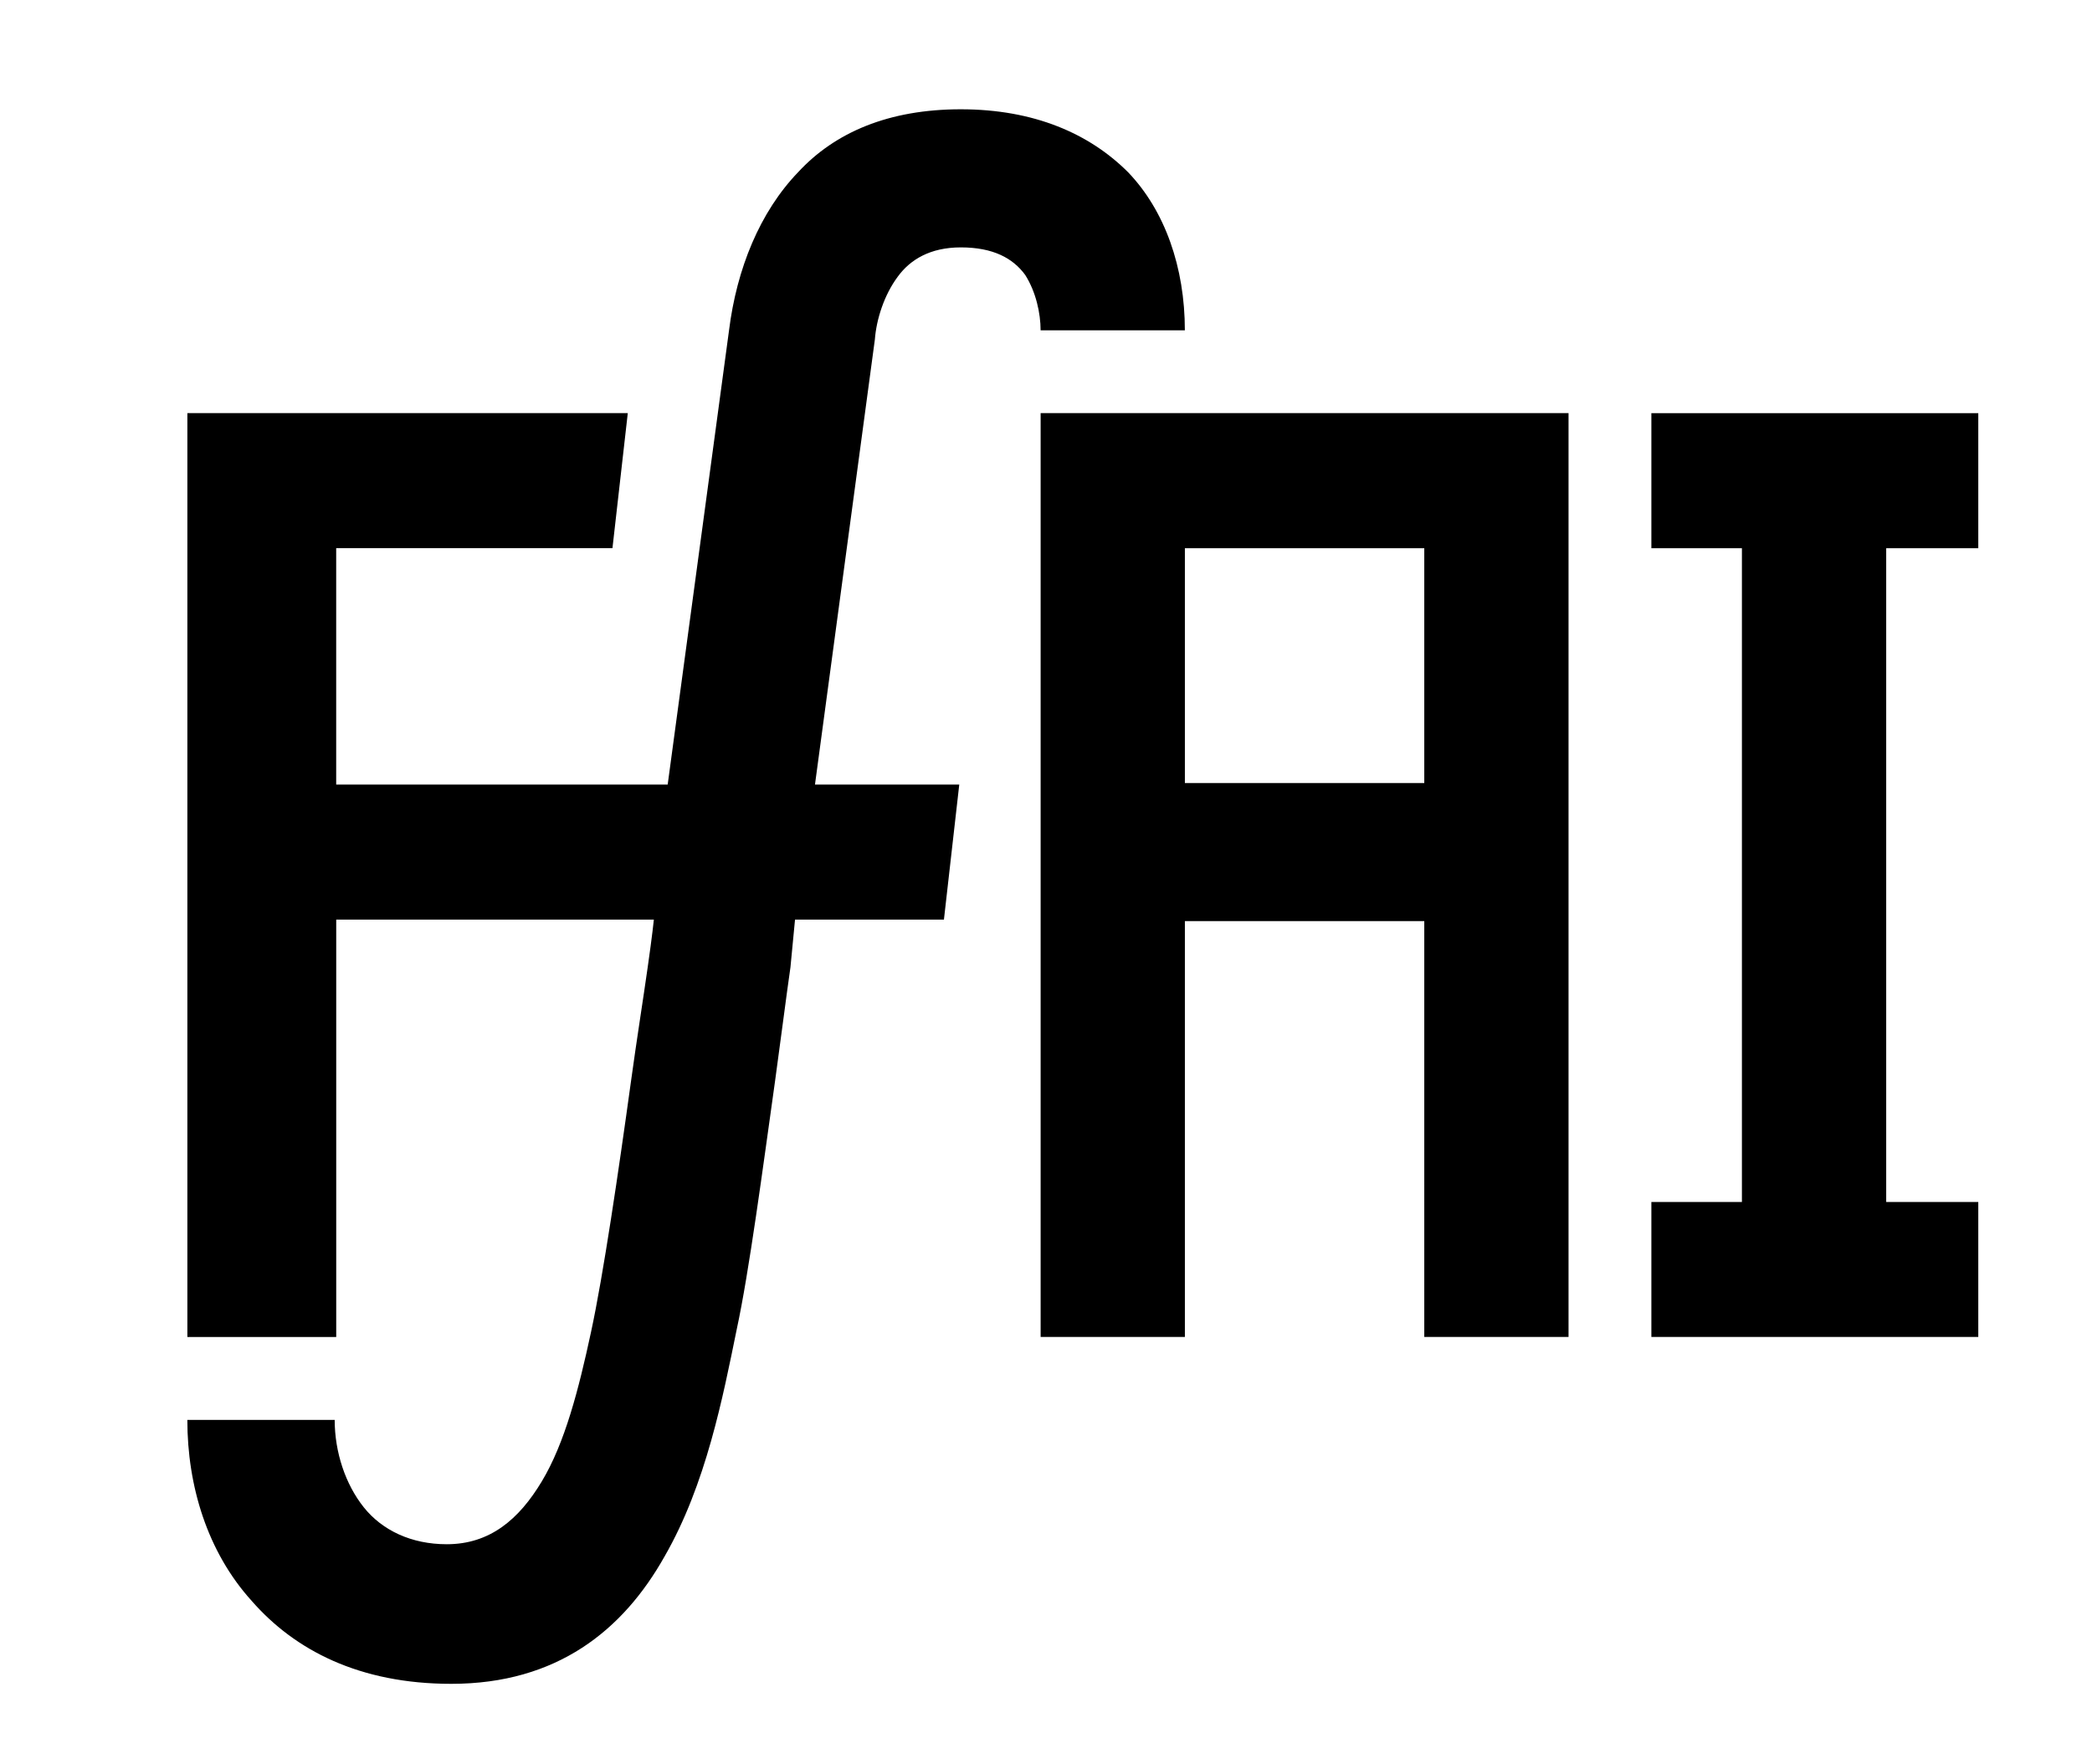 
<svg version="1.1" id="Ebene_1" xmlns="http://www.w3.org/2000/svg" xmlns:xlink="http://www.w3.org/1999/xlink" x="0px" y="0px"
	 width="67px" height="56.5px" viewBox="0 0 67 56.5">
<g>
	<path d="M30.771,3.5c2.359,0,4.129,0.787,5.357,2.015c1.18,1.229,1.819,3.048,1.819,5.063h-4.62c0-0.541-0.148-1.229-0.492-1.771
		c-0.393-0.54-1.031-0.884-2.064-0.884c-0.982,0-1.621,0.393-2.016,0.934c-0.441,0.59-0.688,1.376-0.736,2.016l-1.918,14.253h4.621
		l-0.491,4.325h-4.769c0,0-0.049,0.491-0.146,1.523c-0.148,1.032-0.295,2.212-0.492,3.638c-0.393,2.802-0.835,6.144-1.229,7.962
		c-0.442,2.163-0.982,4.964-2.311,7.273c-1.326,2.359-3.439,4.08-6.832,4.08c-2.947,0-5.013-1.081-6.389-2.654
		C6.639,49.701,6,47.587,6,45.474h4.719c0,1.033,0.344,2.065,0.934,2.802c0.59,0.737,1.523,1.18,2.654,1.18
		c1.375,0,2.31-0.786,3.047-2.016c0.738-1.228,1.18-2.948,1.572-4.768c0.394-1.818,0.885-5.16,1.278-8.01
		c0.196-1.427,0.394-2.654,0.54-3.688c0.148-1.032,0.197-1.522,0.197-1.522H10.768V42.82H6.001V13.231h14.105l-0.491,4.325h-8.848
		v7.569h10.617l1.965-14.549c0.246-1.965,0.983-3.784,2.213-5.062C26.742,4.238,28.463,3.5,30.771,3.5 M33.328,13.231h16.907v29.587
		h-4.62V29.5h-7.667v13.318h-4.62V13.231z M45.615,17.557h-7.667v7.521h7.667V17.557z M63.358,17.557h-2.949v20.938h2.949v4.323
		h-10.47v-4.323h2.9V17.557h-2.9v-4.325h10.47V17.557z"/>
</g>
</svg>
